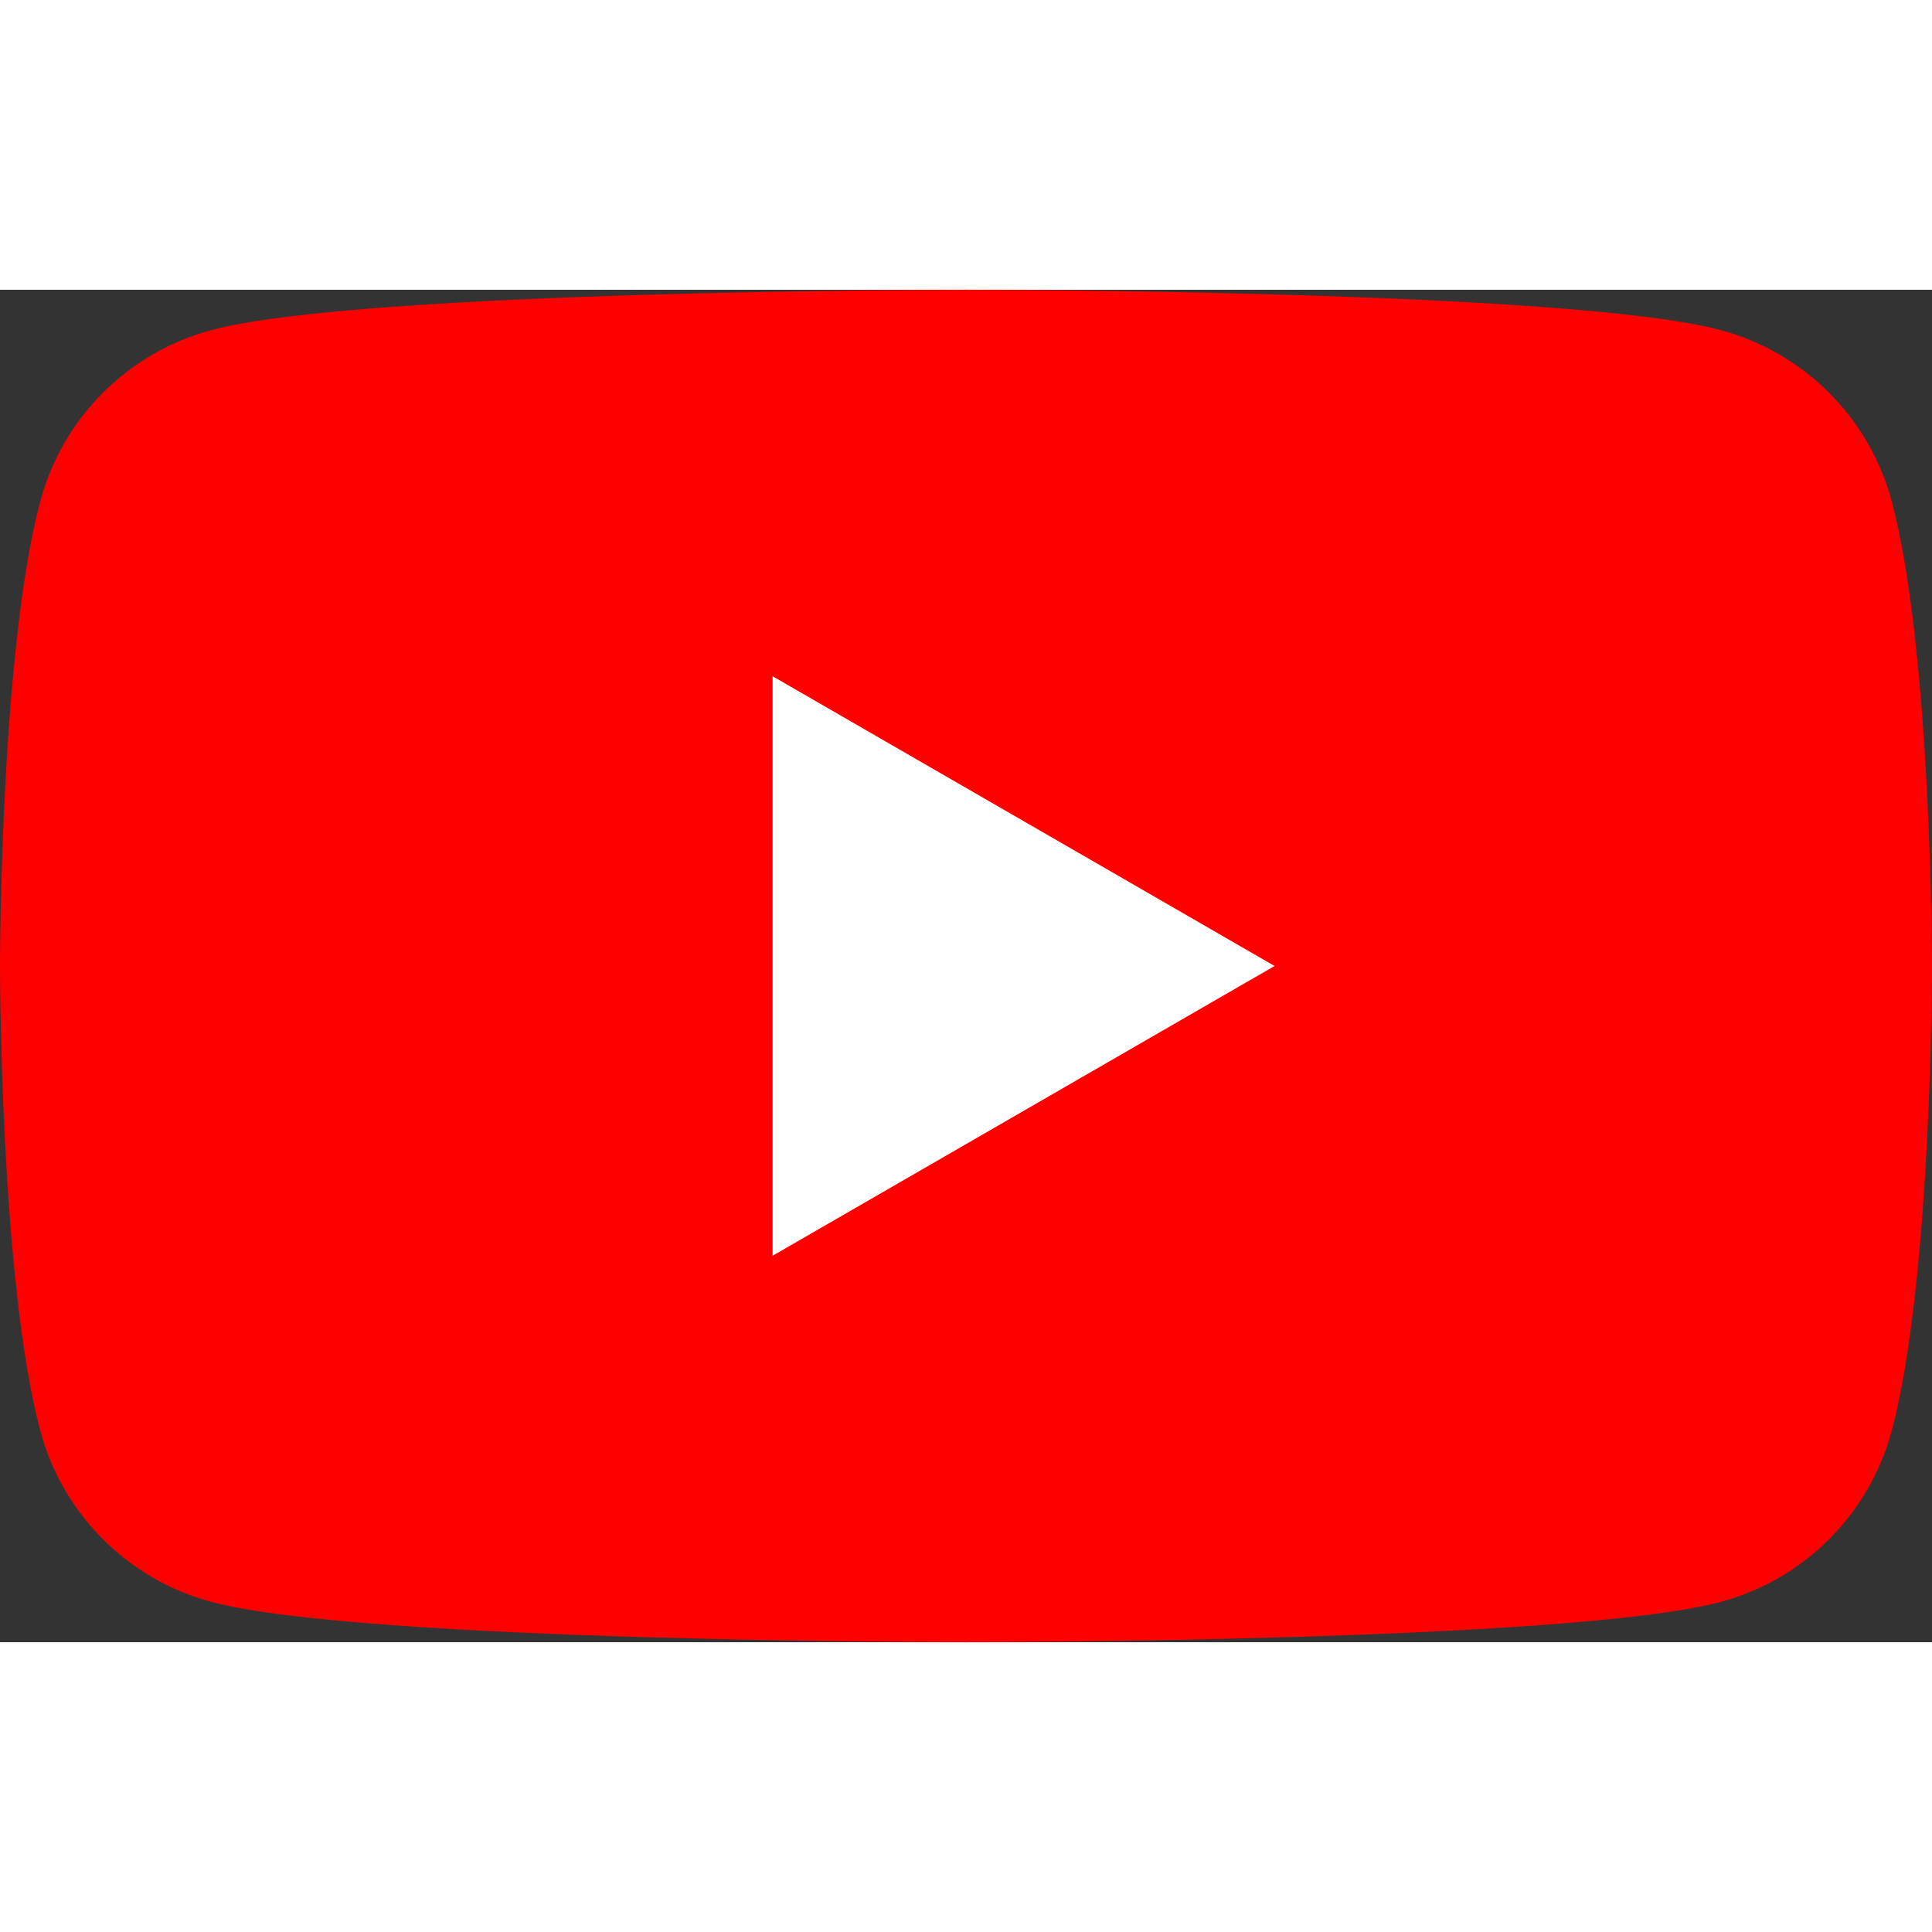<svg xmlns="http://www.w3.org/2000/svg" width="150" height="150" viewBox="0 0 28.57 20" preserveAspectRatio="xMidYMid meet">
        <rect x="0" y="0" width="28.57" height="20" fill="#333333" stroke="none"/>
        <g>
          <path d="M27.973 3.123C27.643 1.893 26.677 0.927 25.447 0.597C23.22 2.24288e-07 14.285 0 14.285 0C14.285 0 5.35 2.24288e-07 3.123 0.597C1.893 0.927 0.927 1.893 0.597 3.123C2.24288e-07 5.35 0 10 0 10C0 10 2.24288e-07 14.65 0.597 16.877C0.927 18.107 1.893 19.073 3.123 19.403C5.35 20 14.285 20 14.285 20C14.285 20 23.22 20 25.447 19.403C26.677 19.073 27.643 18.107 27.973 16.877C28.57 14.65 28.57 10 28.57 10C28.57 10 28.568 5.35 27.973 3.123Z" fill="#FF0000"/>
          <path d="M11.425 14.285L18.848 10L11.425 5.715V14.285Z" fill="white"/>
        </g>
      </svg>